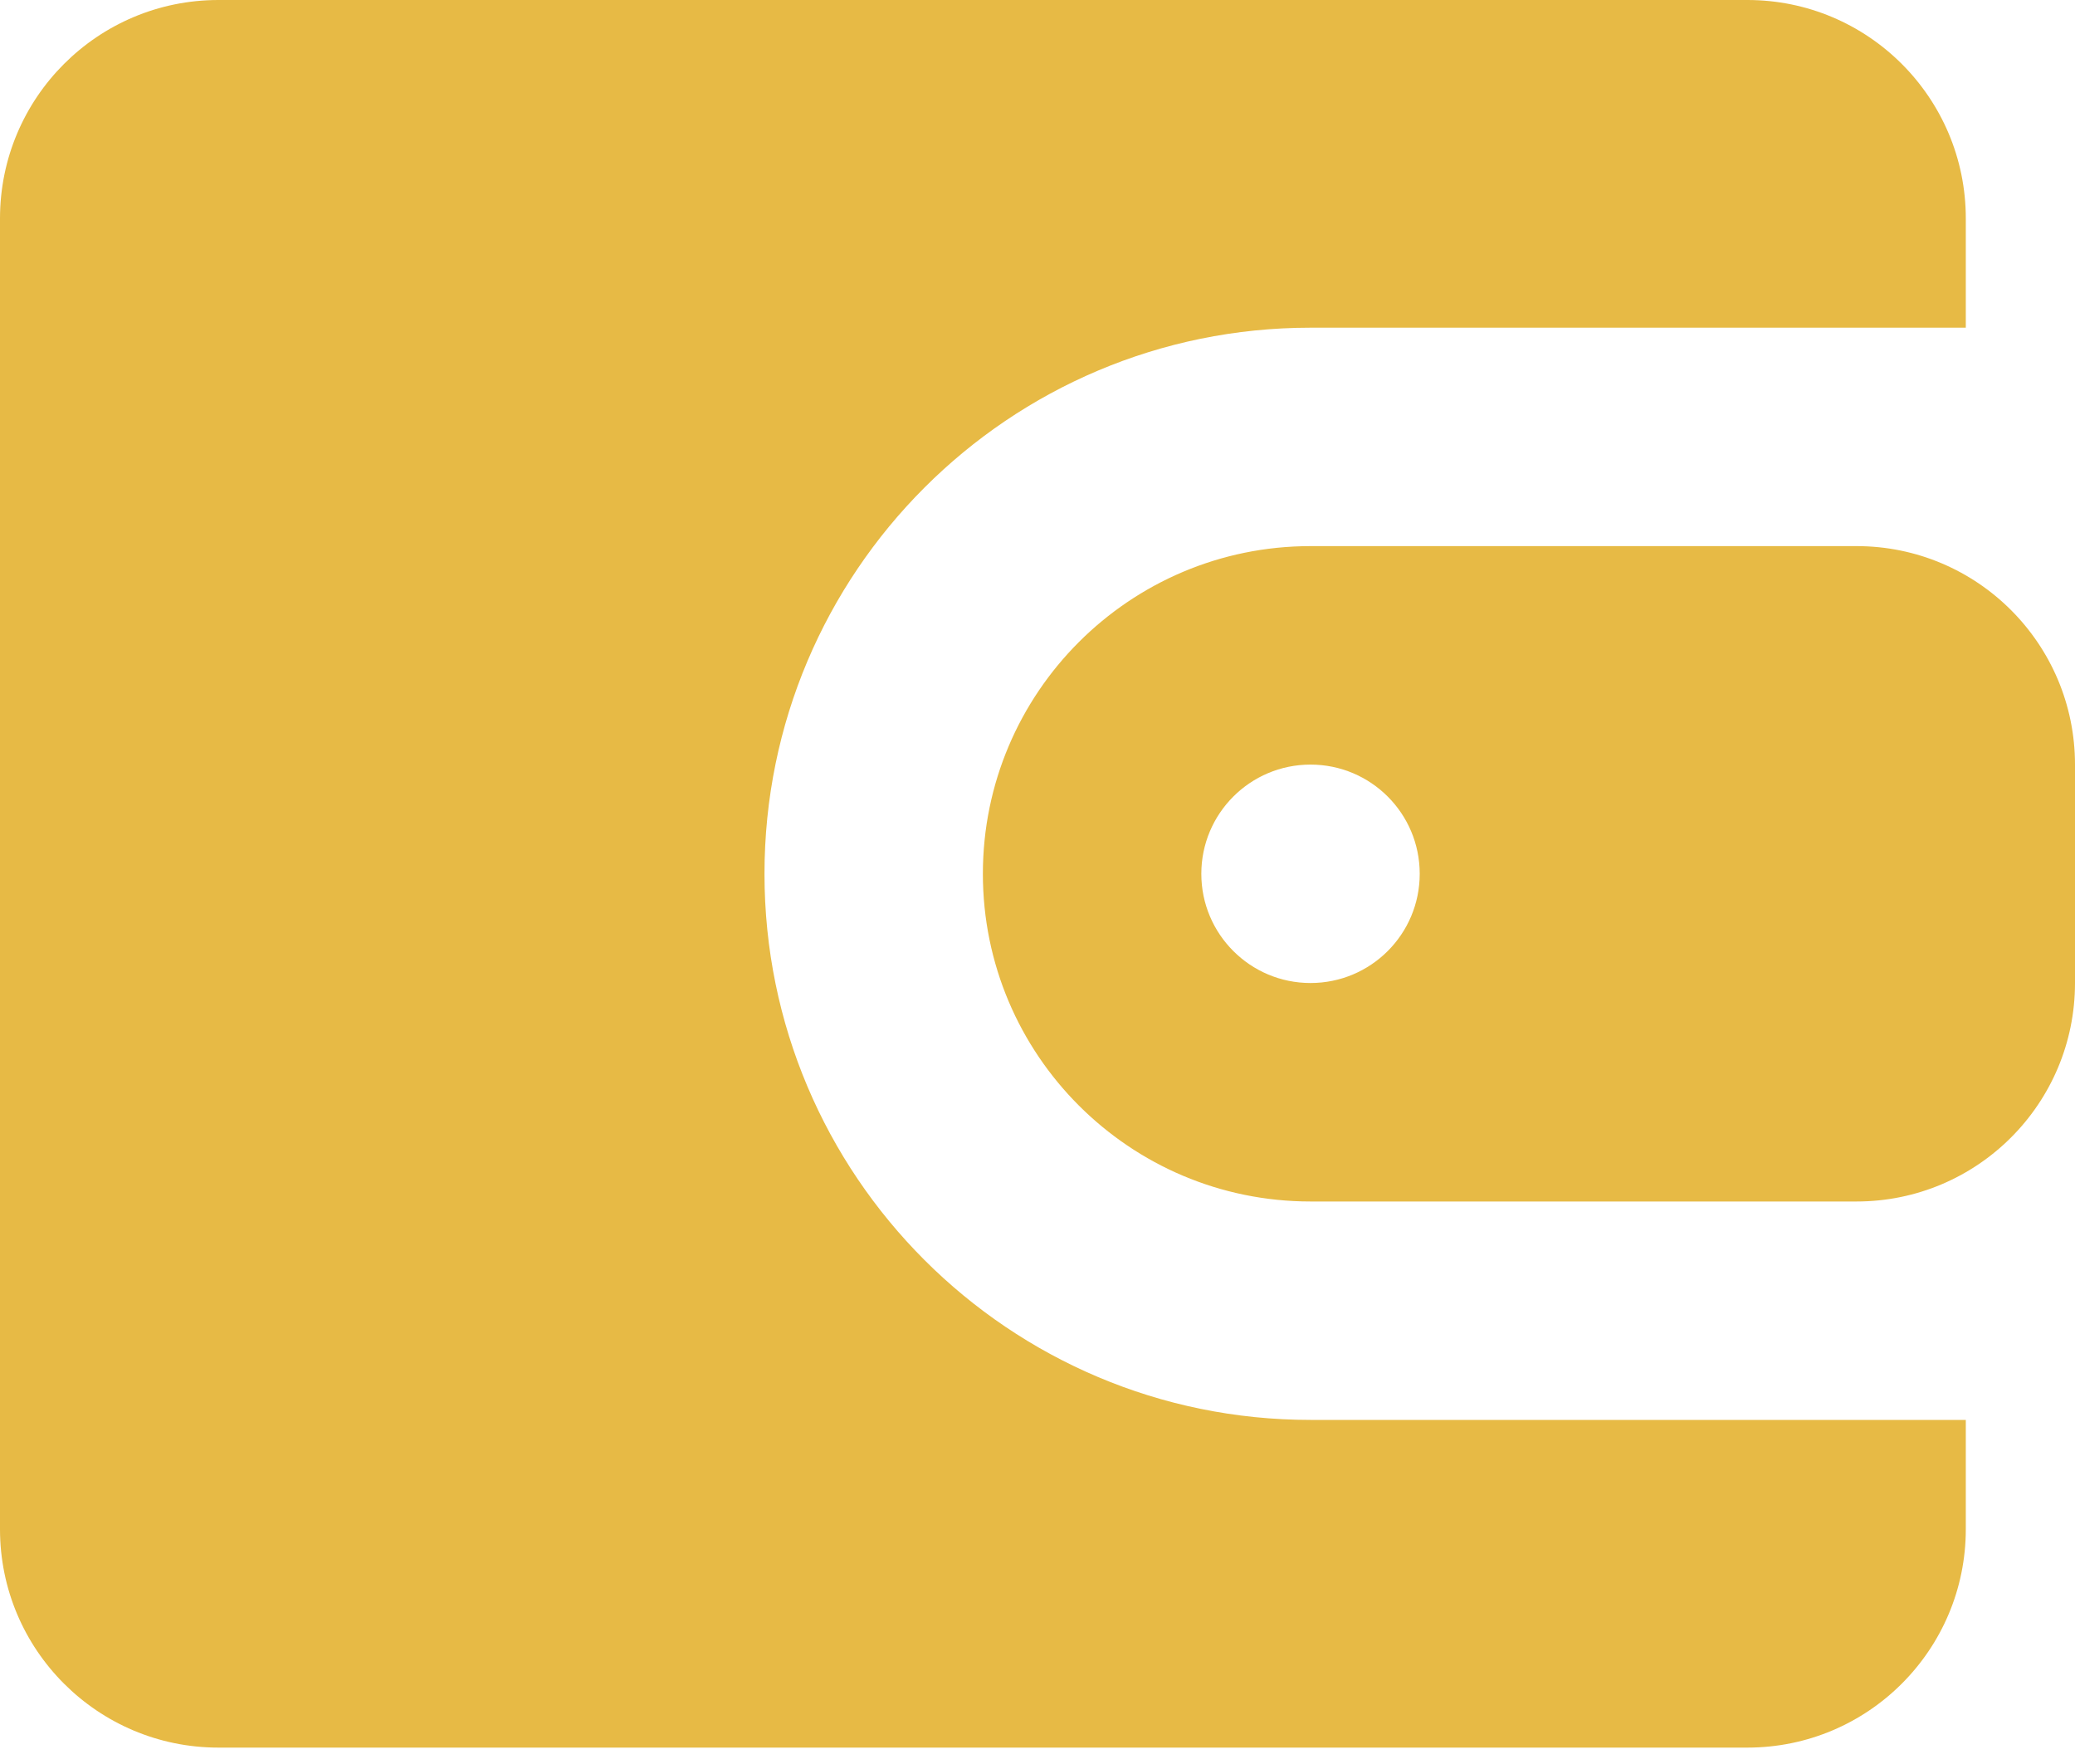 <svg width="40" height="34" viewBox="0 0 40 34" fill="none" xmlns="http://www.w3.org/2000/svg">
<path d="M0 4.211C0 1.885 1.885 0 4.211 0H33.684C36.01 0 37.895 1.885 37.895 4.211V6.316H25.263C19.45 6.316 14.737 11.029 14.737 16.842C14.737 22.656 19.45 27.368 25.263 27.368H37.895V29.474C37.895 31.799 36.01 33.684 33.684 33.684H4.211C1.885 33.684 0 31.799 0 29.474V4.211Z" fill="#E7BA45"/>
<path fill-rule="evenodd" clip-rule="evenodd" d="M18.947 16.842C18.947 13.354 21.775 10.526 25.263 10.526H35.789C38.115 10.526 40 12.411 40 14.737V18.947C40 21.273 38.115 23.158 35.789 23.158H25.263C21.775 23.158 18.947 20.33 18.947 16.842ZM27.368 16.842C27.368 18.005 26.426 18.947 25.263 18.947C24.101 18.947 23.158 18.005 23.158 16.842C23.158 15.679 24.101 14.737 25.263 14.737C26.426 14.737 27.368 15.679 27.368 16.842Z" fill="#E7BA45"/>
</svg>
